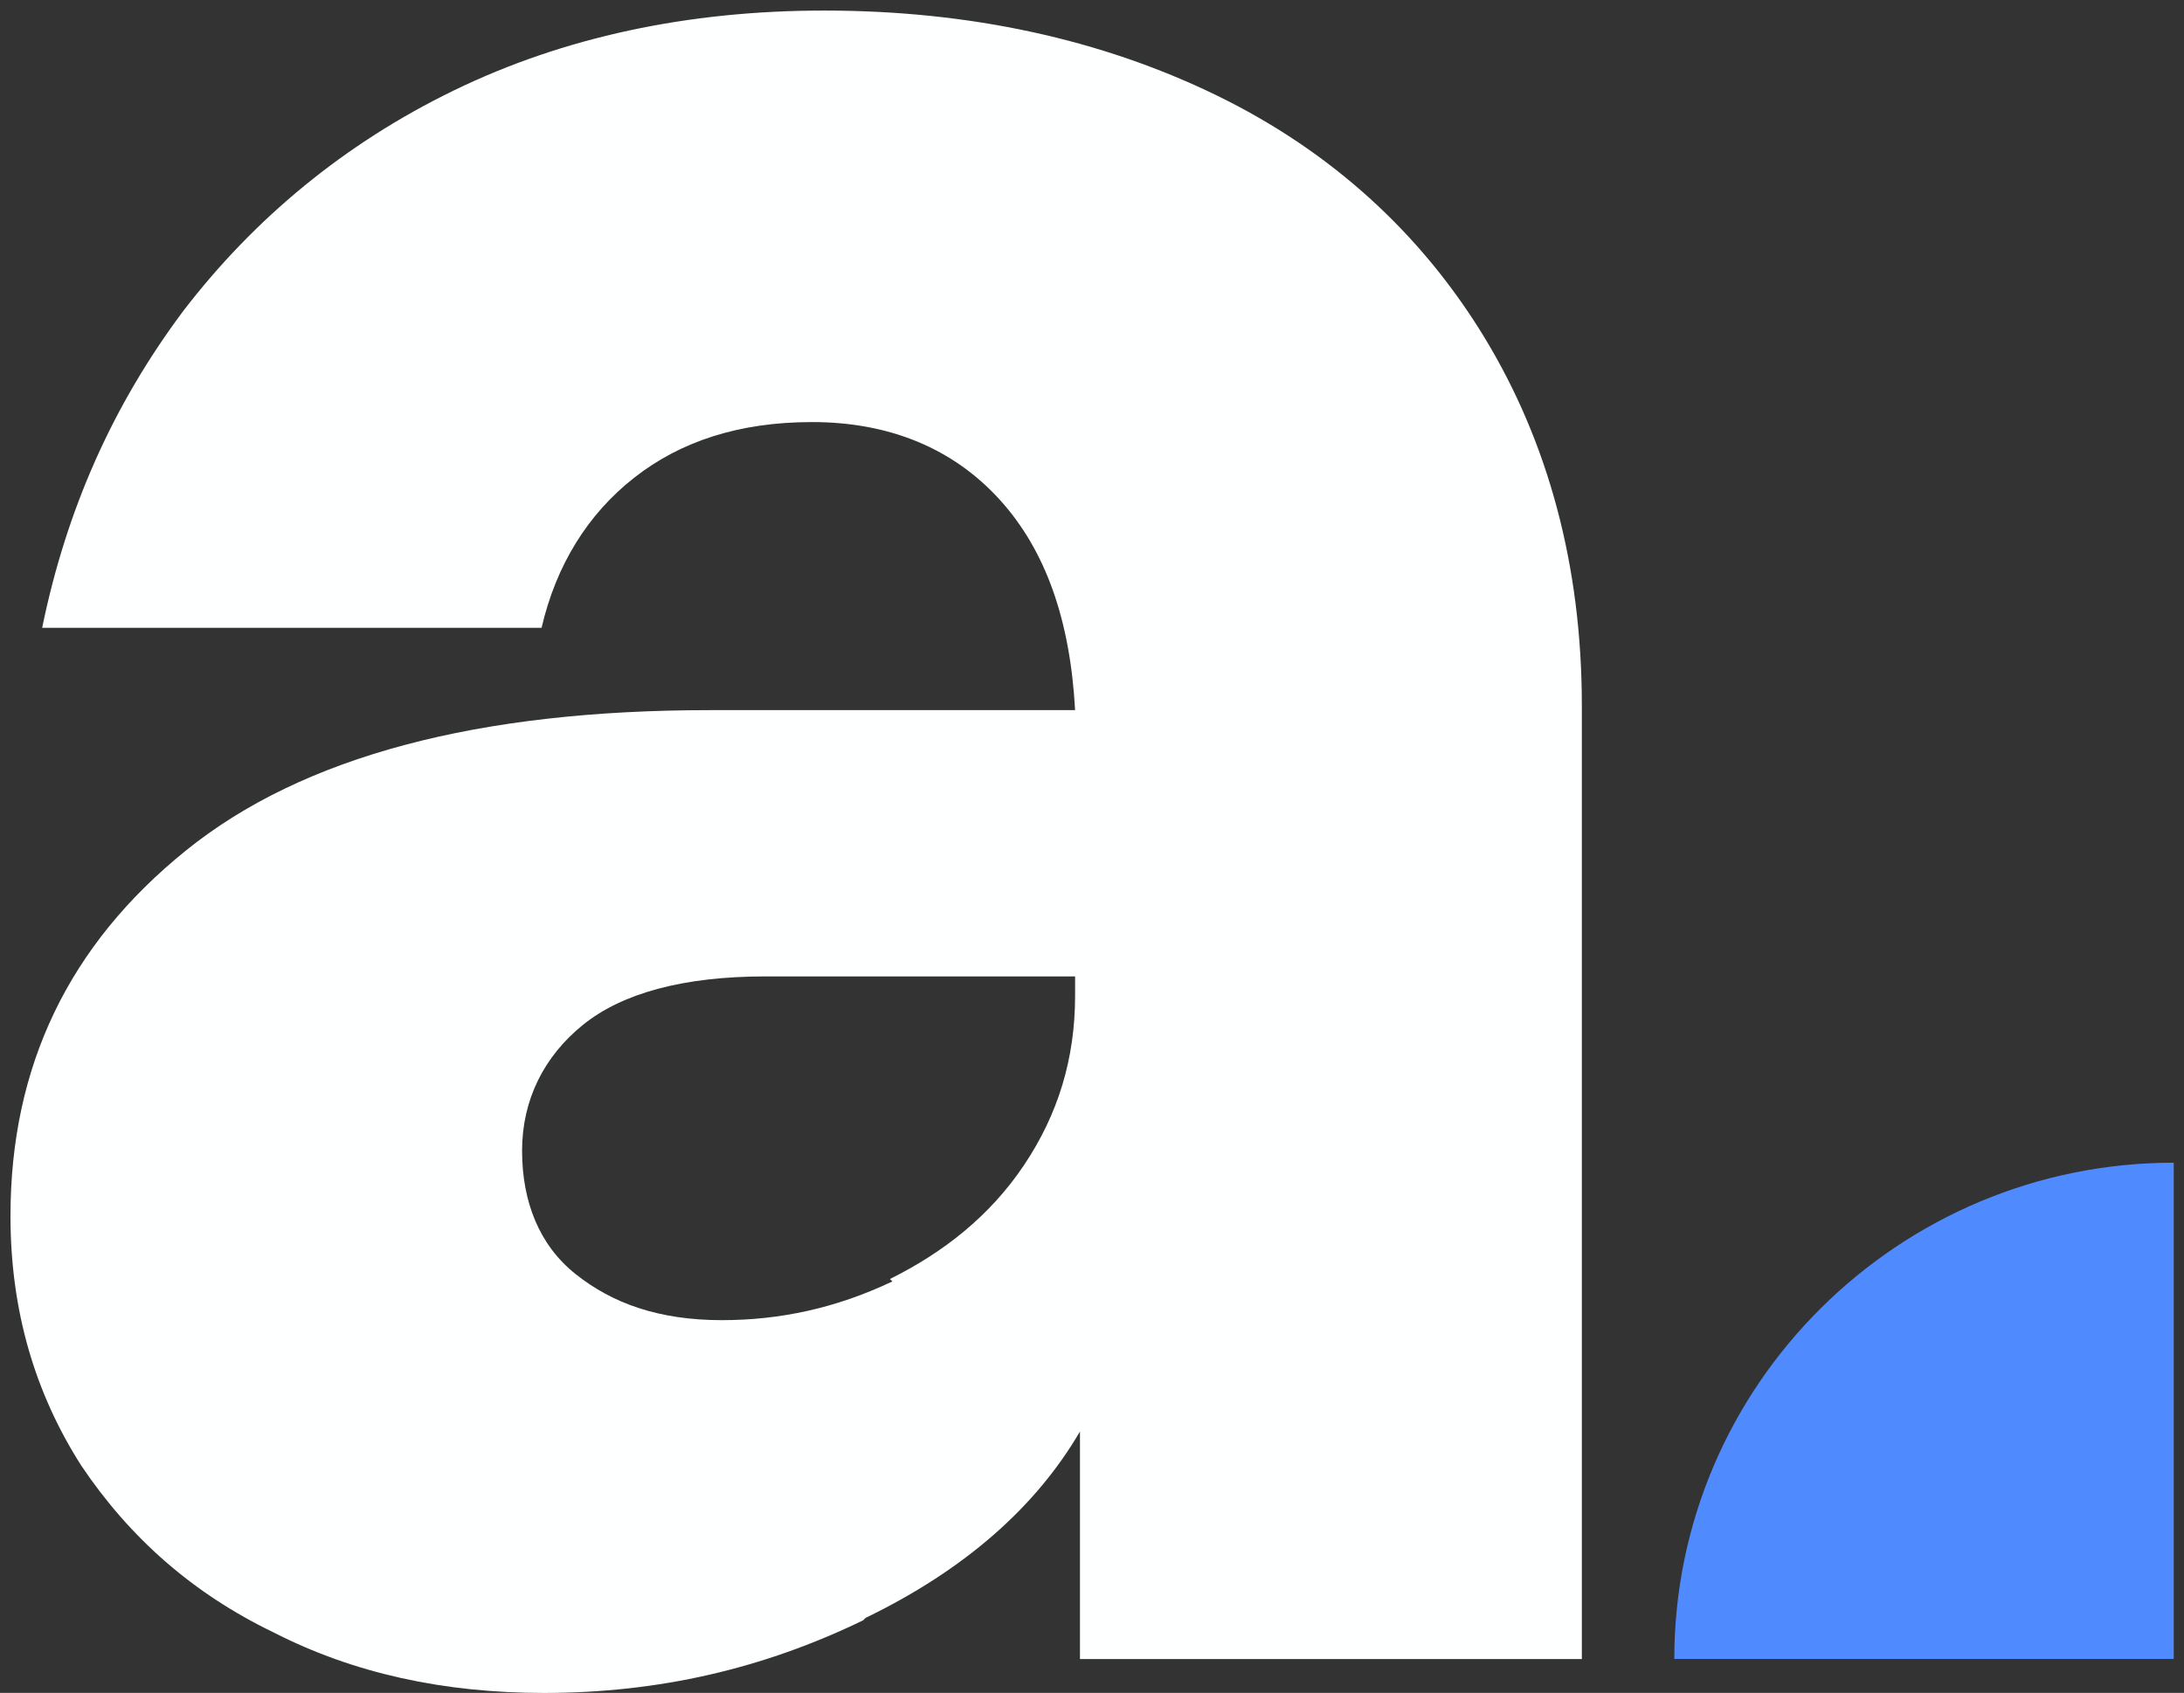 <svg width="169" height="131" viewBox="0 0 169 131" fill="none" xmlns="http://www.w3.org/2000/svg">
<rect x="0" y="0" width="169" height="131" fill="#333333" stroke="none"/>
<path d="M66.791 125.384C59.062 129.131 50.956 131.004 42.096 131.004C34.367 131.004 27.392 129.505 21.171 126.321C14.95 123.324 10.048 119.016 6.278 113.396C2.696 107.776 0.811 101.407 0.811 94.102C0.811 82.488 5.335 73.122 14.384 65.817C23.433 58.511 37.006 54.952 54.915 54.952H83.192C82.815 48.021 80.93 42.589 77.348 38.655C73.767 34.722 68.865 32.661 62.833 32.661C57.177 32.661 52.653 34.16 49.071 36.969C45.489 39.779 43.039 43.713 41.907 48.583H3.262C5.147 39.404 8.729 31.35 14.196 24.044C19.663 16.926 26.638 11.119 35.121 6.998C43.604 2.877 53.218 0.817 63.775 0.817C75.086 0.817 85.266 3.064 94.126 7.373C102.987 11.681 109.962 18.05 114.863 26.105C119.764 34.16 122.404 43.713 122.404 54.578V128.382H83.569V110.773C80.176 116.58 74.709 121.451 66.98 125.197L66.791 125.384ZM68.865 98.972C73.013 96.912 76.594 94.102 79.234 90.168C81.873 86.234 83.192 81.926 83.192 77.056V75.557H59.251C52.841 75.557 48.129 76.868 45.112 79.304C42.096 81.739 40.399 85.111 40.399 89.044C40.399 92.978 41.719 96.35 44.547 98.598C47.374 100.845 50.956 102.157 55.858 102.157C60.382 102.157 64.718 101.22 69.054 99.16L68.865 98.972Z" fill="#FEFFFF"/>
<path d="M168.206 128.374H129.56C129.56 107.207 146.904 89.973 168.206 89.973V128.374V128.374Z" fill="#4F8BFF"/>
</svg>
